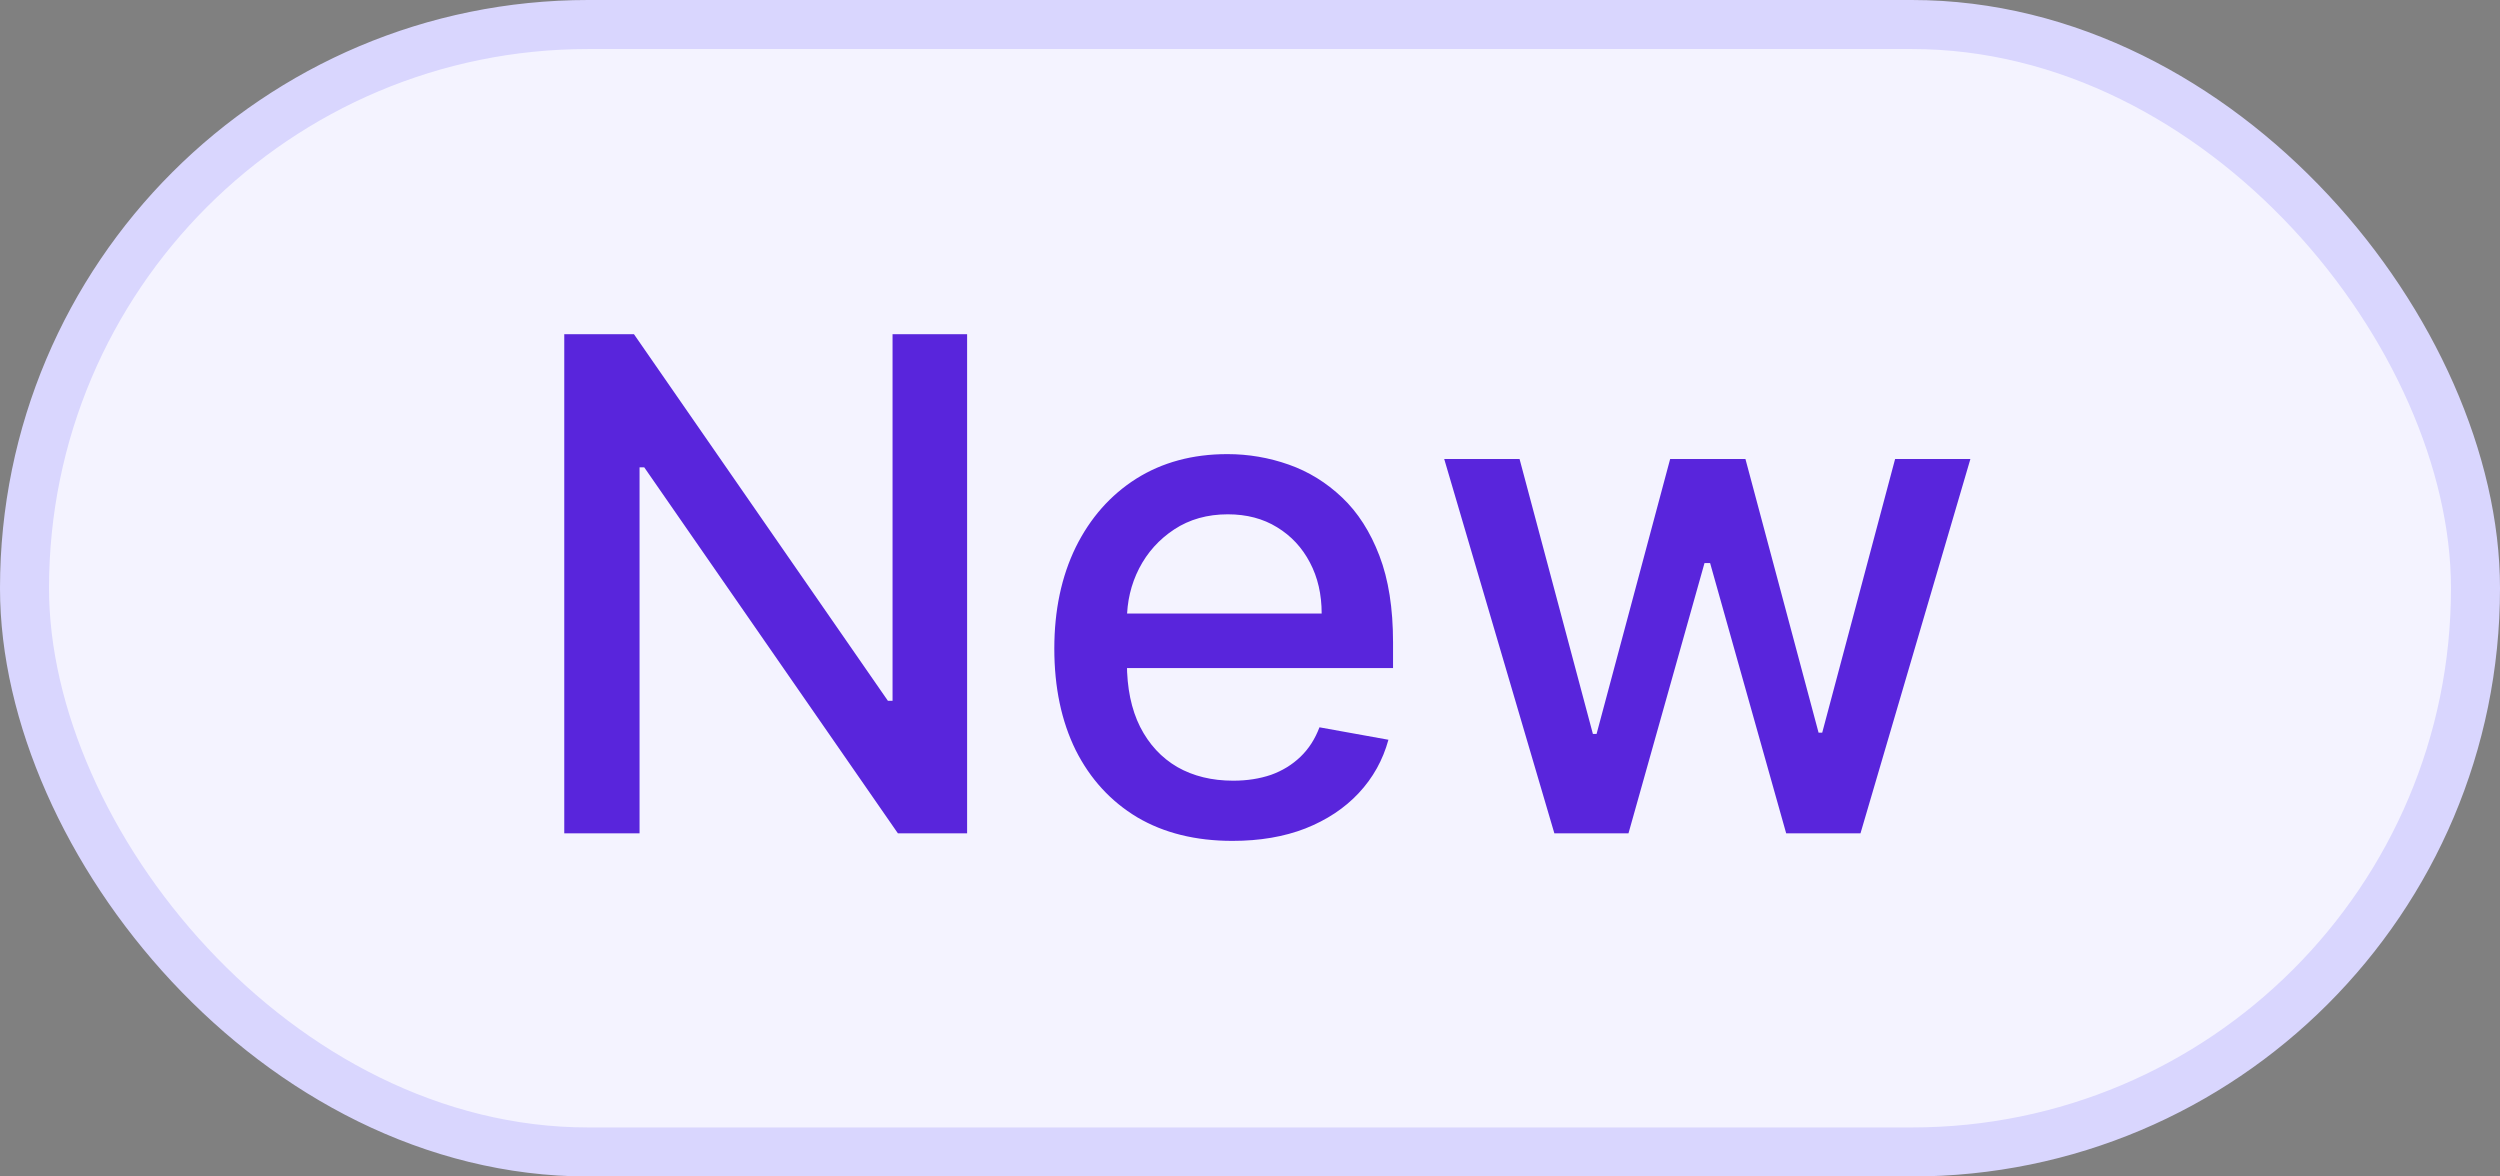 <svg xmlns="http://www.w3.org/2000/svg" width="51" height="24" viewBox="0 0 51 24" fill="none"><rect x="0" y="0" width="51" height="24" fill="#808080" stroke="none"/><g style="mix-blend-mode:multiply"><rect x="0.5" y="0.5" width="50" height="23" rx="11.5" fill="#F4F3FF"></rect><rect x="0.5" y="0.5" width="50" height="23" rx="11.5" stroke="#D9D6FE"></rect><path d="M19.729 6.818V17H18.317L13.142 9.533H13.047V17H11.511V6.818H12.933L18.113 14.296H18.208V6.818H19.729ZM25.142 17.154C24.39 17.154 23.742 16.993 23.198 16.672C22.658 16.347 22.24 15.891 21.945 15.305C21.654 14.715 21.508 14.024 21.508 13.232C21.508 12.449 21.654 11.76 21.945 11.163C22.24 10.567 22.651 10.101 23.178 9.766C23.709 9.432 24.328 9.264 25.038 9.264C25.468 9.264 25.886 9.335 26.291 9.478C26.695 9.62 27.058 9.844 27.379 10.149C27.701 10.454 27.954 10.85 28.14 11.337C28.326 11.821 28.418 12.41 28.418 13.102V13.629H22.348V12.516H26.962C26.962 12.124 26.882 11.778 26.723 11.477C26.564 11.172 26.34 10.931 26.052 10.756C25.767 10.58 25.432 10.492 25.048 10.492C24.63 10.492 24.265 10.595 23.954 10.8C23.646 11.003 23.407 11.268 23.238 11.596C23.072 11.921 22.989 12.274 22.989 12.655V13.525C22.989 14.035 23.079 14.47 23.258 14.827C23.44 15.185 23.694 15.459 24.018 15.648C24.343 15.833 24.723 15.926 25.157 15.926C25.439 15.926 25.695 15.886 25.928 15.807C26.16 15.724 26.36 15.601 26.529 15.439C26.698 15.277 26.827 15.076 26.917 14.837L28.324 15.091C28.211 15.505 28.009 15.868 27.717 16.18C27.429 16.488 27.066 16.728 26.629 16.901C26.194 17.07 25.699 17.154 25.142 17.154ZM31.709 17L29.462 9.364H30.999L32.495 14.972H32.57L34.071 9.364H35.607L37.099 14.947H37.173L38.66 9.364H40.196L37.954 17H36.438L34.886 11.486H34.772L33.221 17H31.709Z" fill="#5925DC"></path></g></svg>